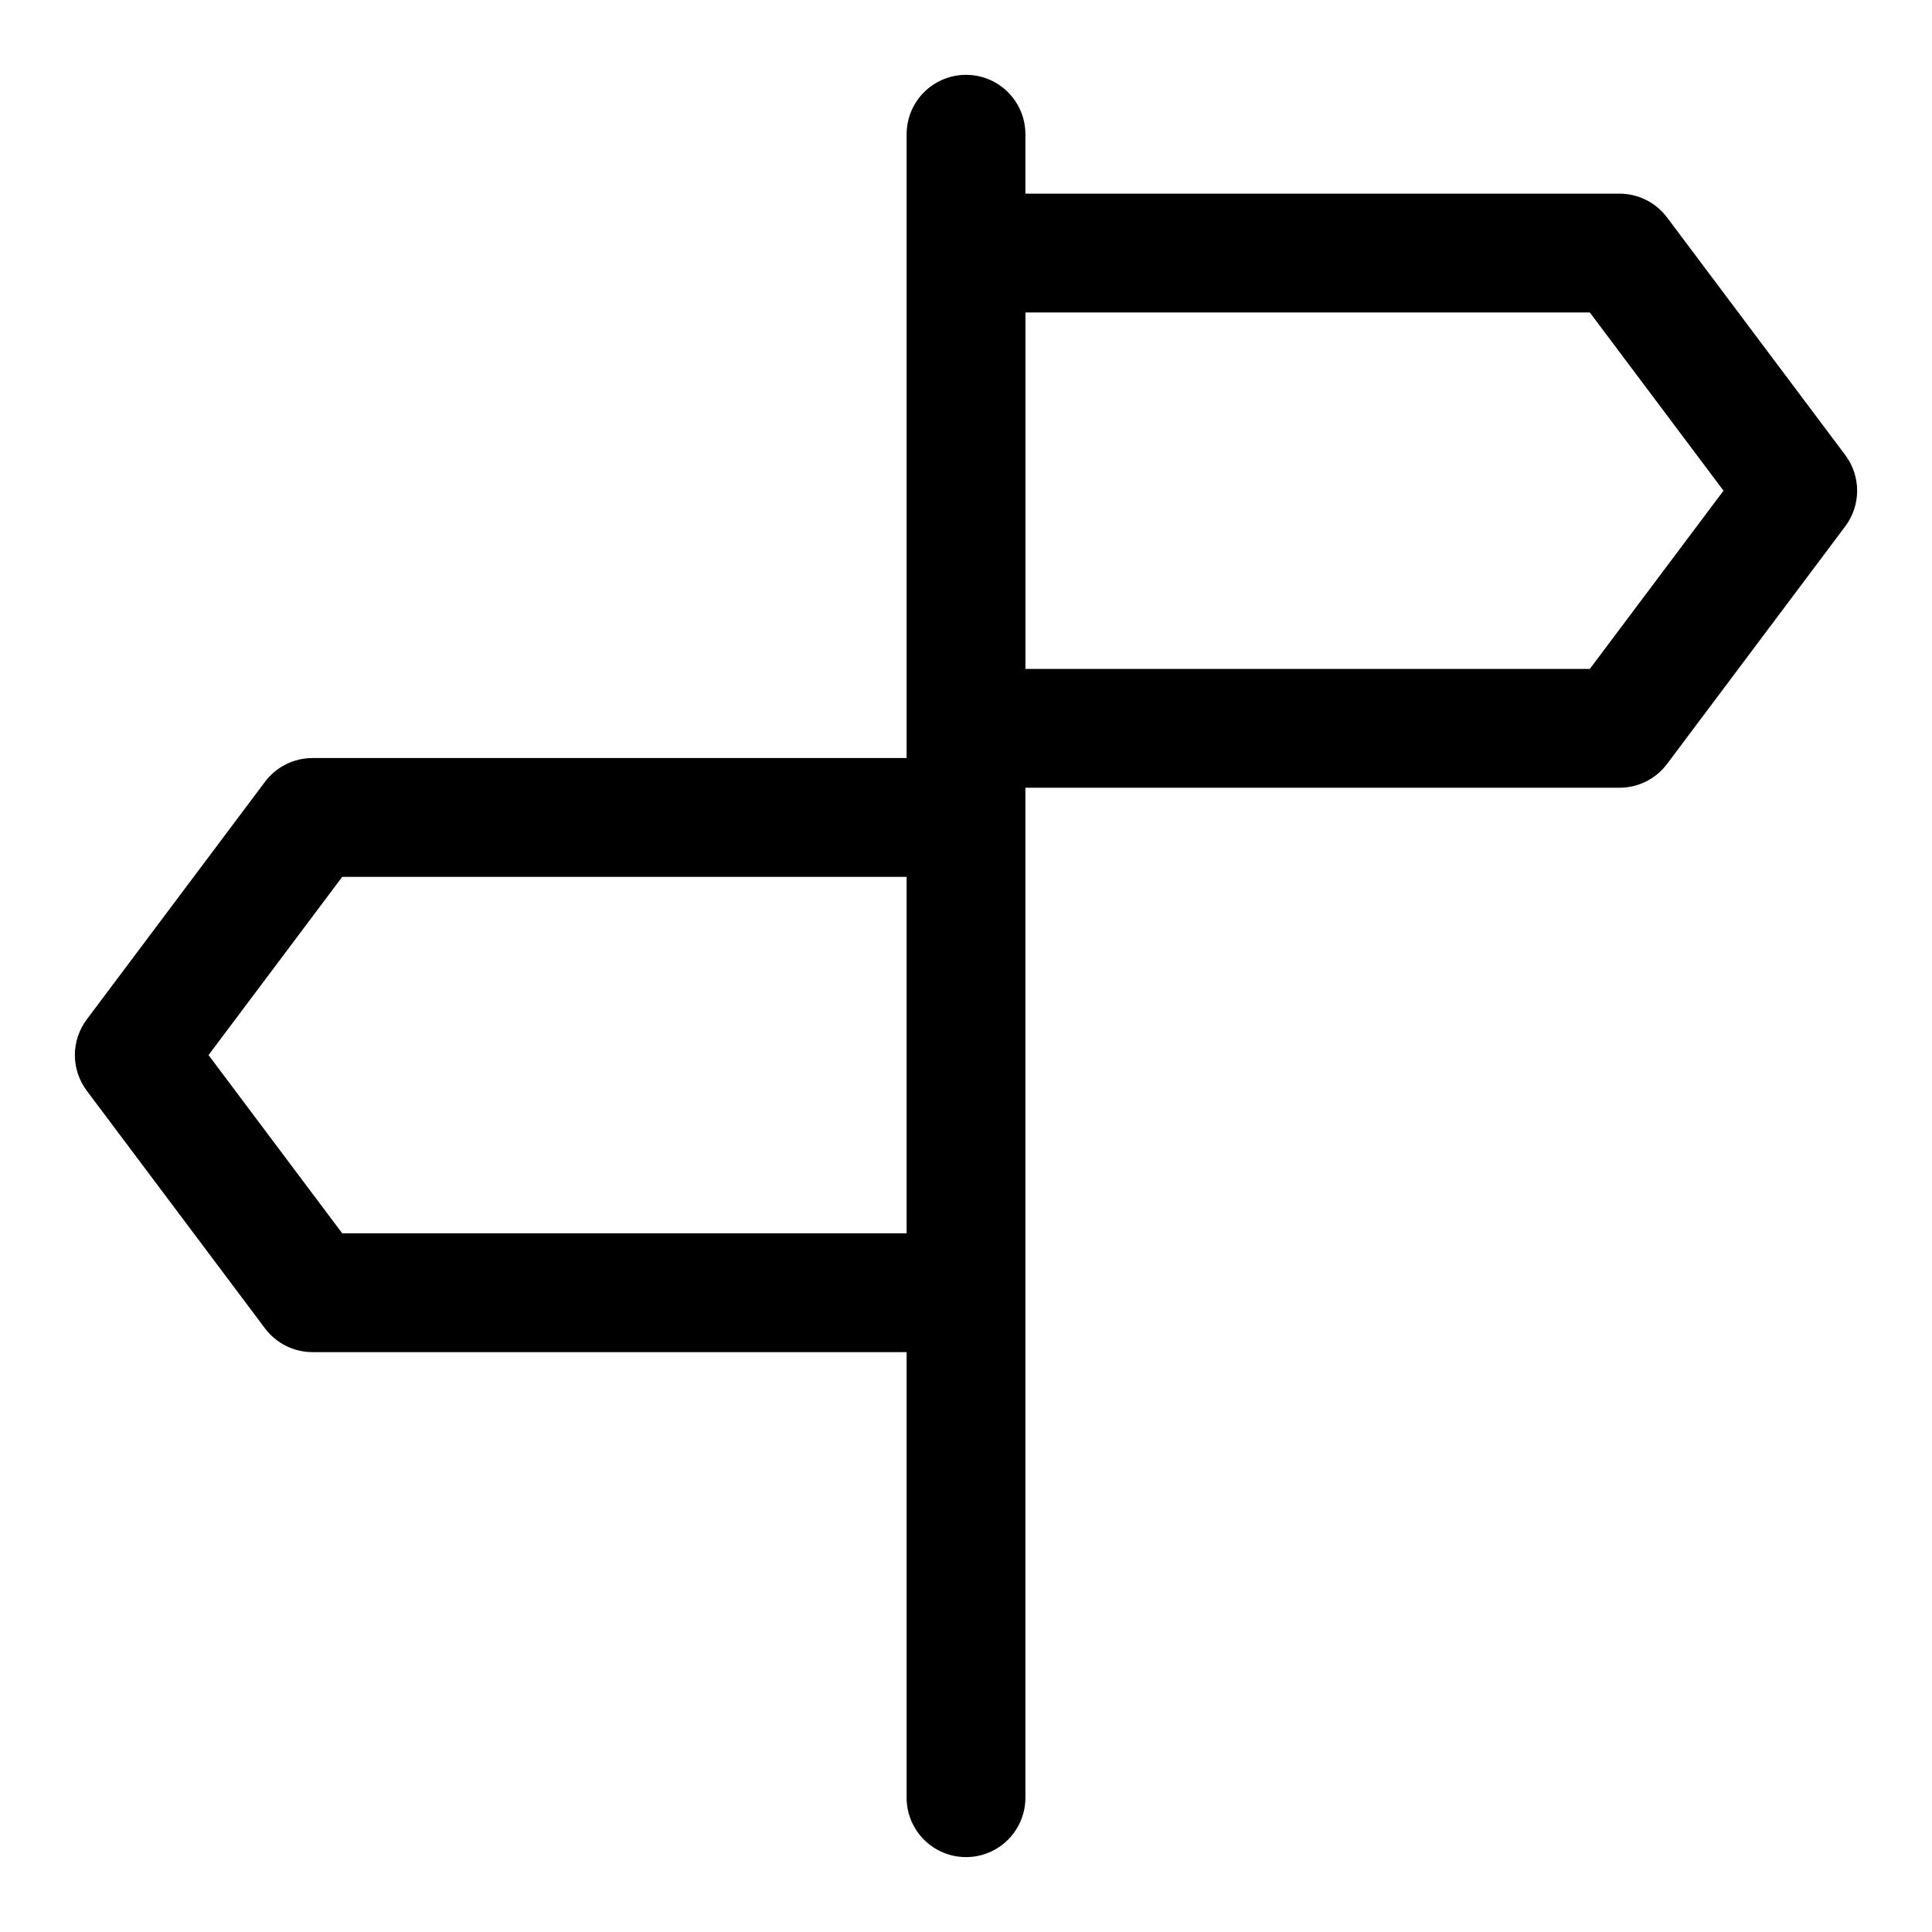 <?xml version="1.0" encoding="UTF-8"?>
<!-- Uploaded to: ICON Repo, www.svgrepo.com, Generator: ICON Repo Mixer Tools -->
<svg fill="#000000" width="800px" height="800px" version="1.1" viewBox="144 144 512 512" xmlns="http://www.w3.org/2000/svg">
 <path d="m585.78 201.62c-2.973-3.965-7.641-6.301-12.594-6.301h-157.44v-15.742c0-5.625-3-10.824-7.871-13.637s-10.875-2.812-15.746 0-7.871 8.012-7.871 13.637v165.31h-157.44c-4.953 0-9.621 2.332-12.594 6.297l-47.23 62.977c-2.047 2.727-3.152 6.039-3.152 9.445s1.105 6.723 3.152 9.449l47.23 62.977c2.973 3.961 7.641 6.297 12.594 6.297h157.44v118.08c0 5.625 3 10.824 7.871 13.637s10.875 2.812 15.746 0 7.871-8.012 7.871-13.637v-267.65h157.44c4.953 0 9.621-2.332 12.594-6.297l47.23-62.977h0.004c2.043-2.727 3.148-6.039 3.148-9.445s-1.105-6.723-3.148-9.445zm-201.52 269.22h-149.57l-35.426-47.234 35.426-47.23h149.57zm181.06-149.57h-149.57v-94.465h149.57l35.426 47.23z"/>
</svg>